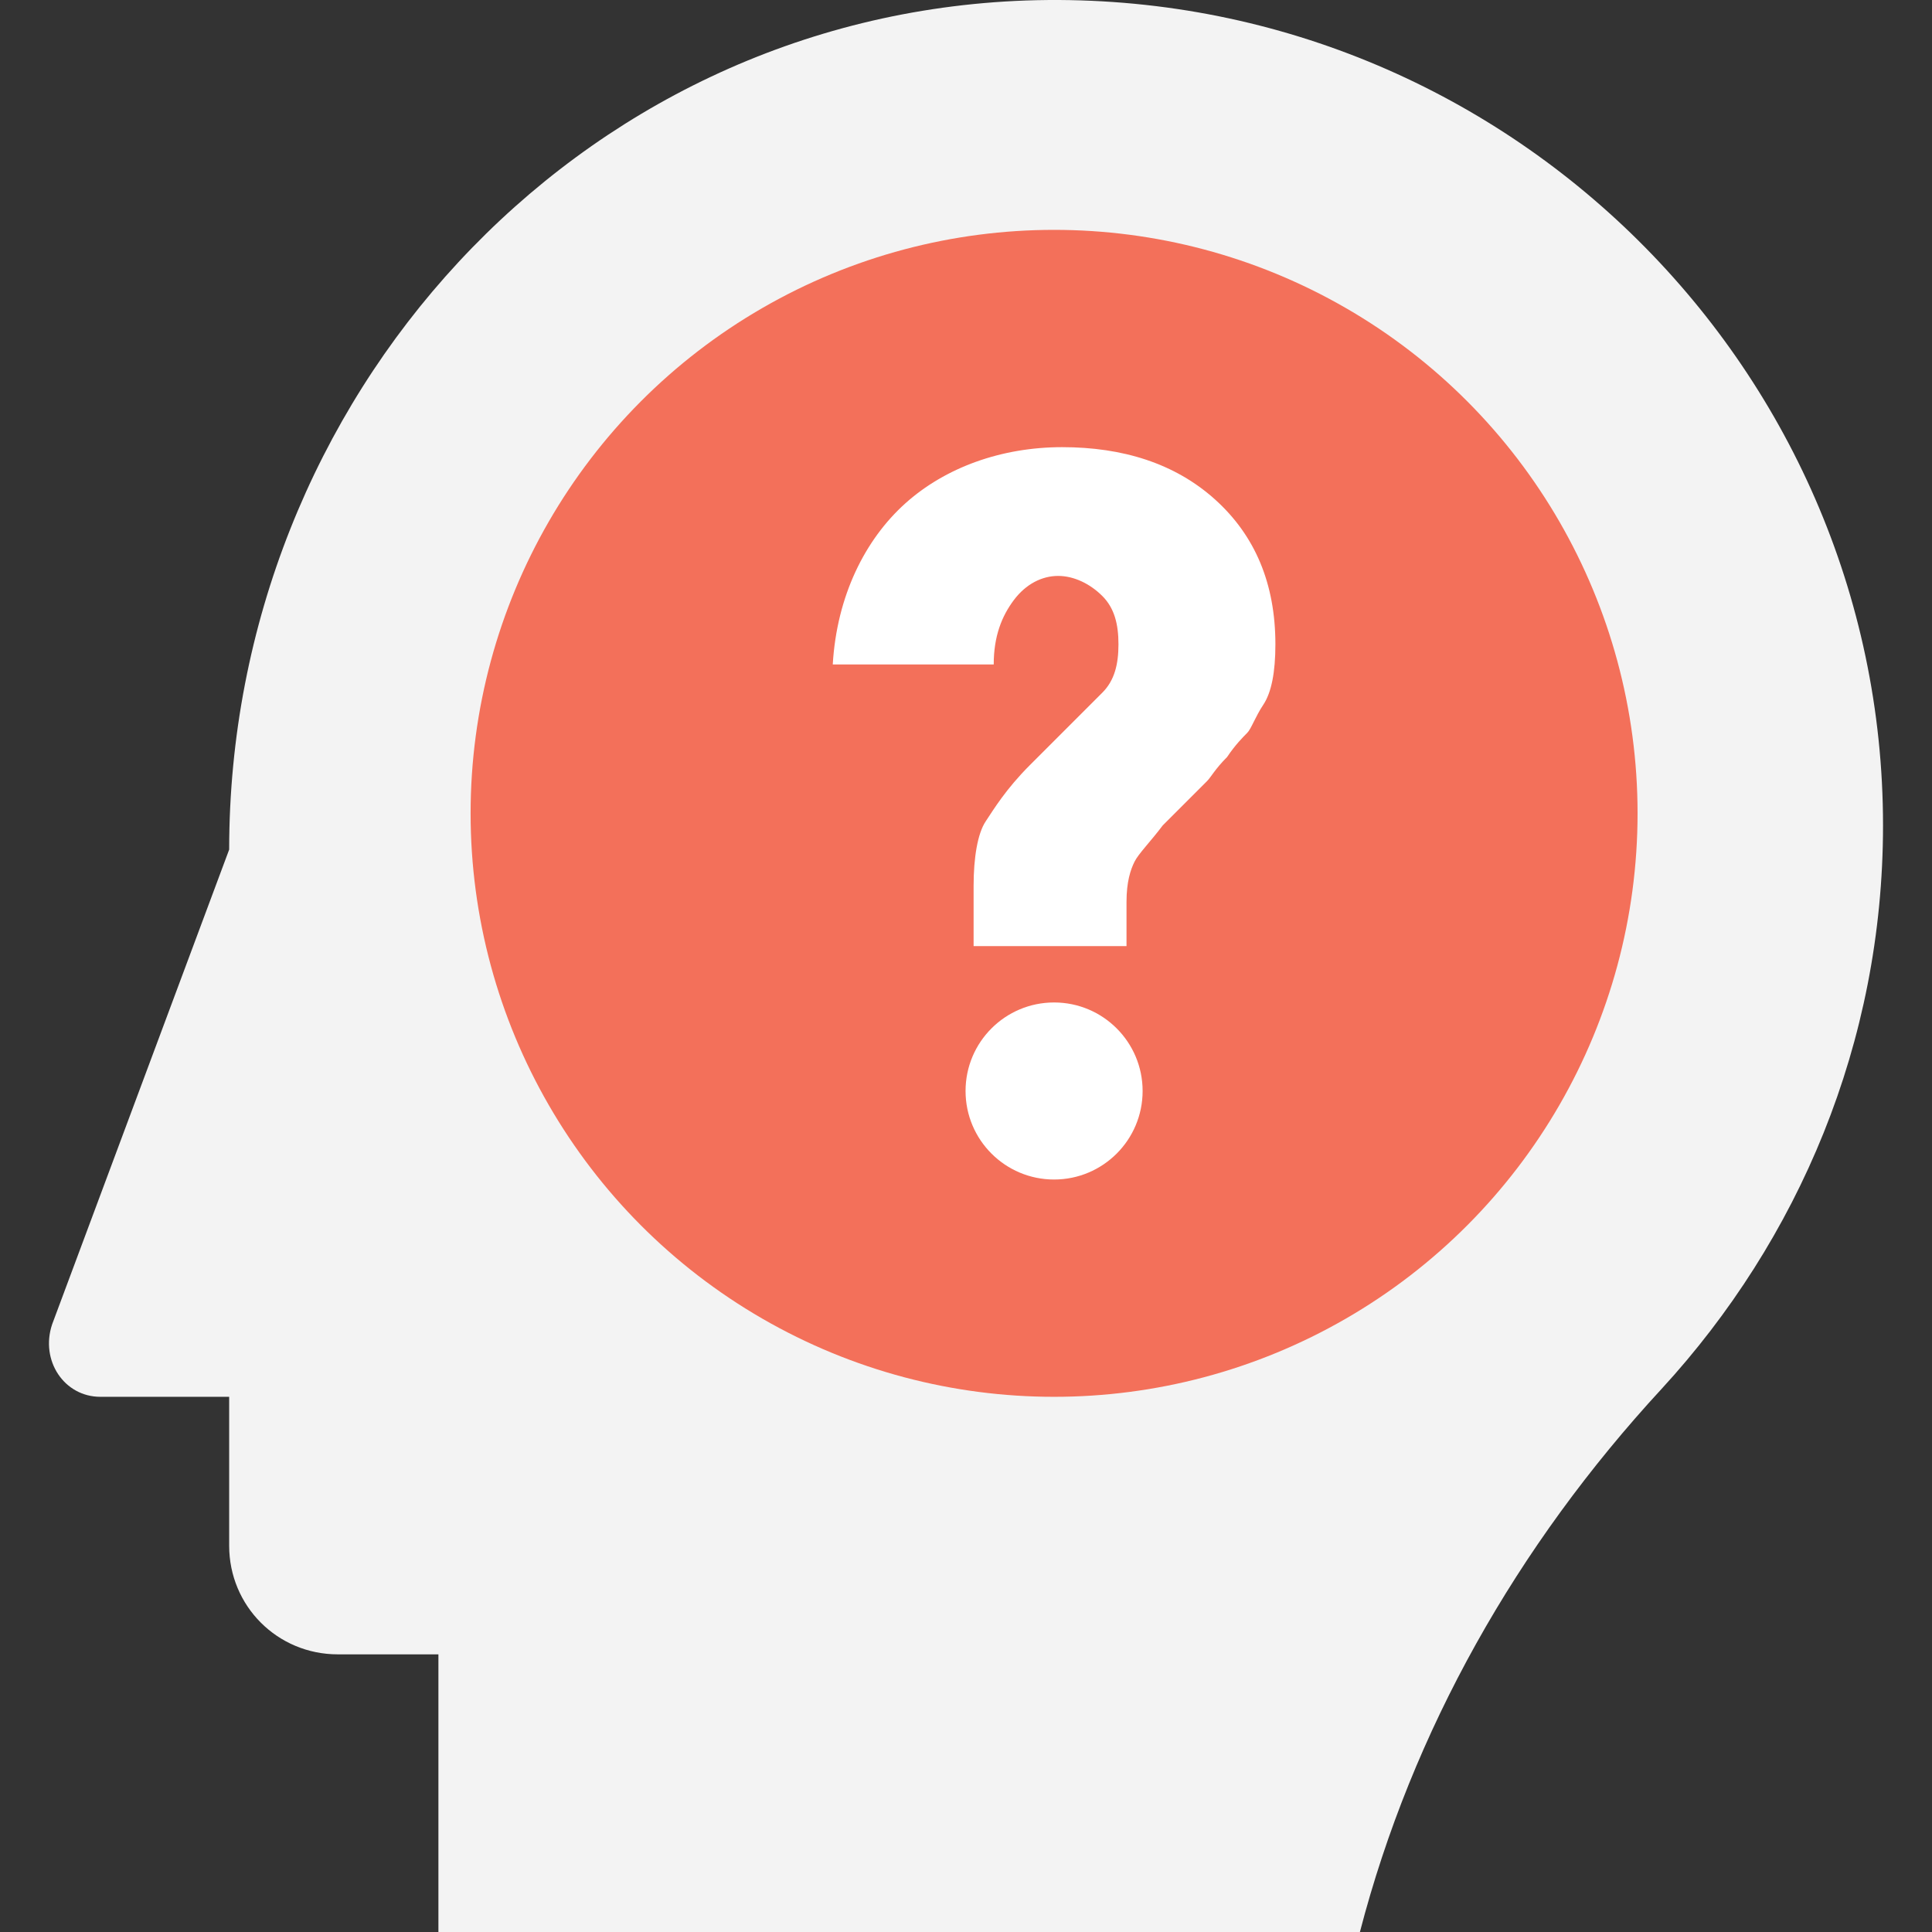 <svg xmlns="http://www.w3.org/2000/svg" viewBox="0 0 512.131 512.131" style="enable-background:new 0 0 512.131 512.131" xml:space="preserve"><rect x="0" y="0" width="512.131" height="512.131" fill="#333333" stroke="none"/><path style="fill:#f3f3f3" d="M271.949.131c-119.467 4.267-211.2 105.6-211.2 225.067L13.815 351.065c-3.2 9.6 3.2 19.2 12.8 19.2h34.133v39.467c0 16 12.8 28.8 28.8 28.8h26.667v73.6h244.267c13.867-53.333 41.6-102.4 80-144 36.267-39.467 58.667-91.733 58.667-149.333 0-122.668-102.4-222.934-227.2-218.668z"/><circle style="fill:#f3705a" cx="279.415" cy="215.598" r="154.667"/><path style="fill:#fff" d="M268.749 159.065c3.2-4.267 7.467-6.4 11.733-6.4s8.533 2.133 11.733 5.333c3.2 3.2 4.267 7.467 4.267 12.8 0 5.333-1.067 9.6-4.267 12.8l-19.2 19.2c-6.4 6.4-9.6 11.733-11.733 14.933-2.133 3.2-3.2 9.6-3.2 17.067v16h40.533v-11.733c0-5.333 1.067-8.533 2.133-10.667 1.067-2.133 4.267-5.333 7.467-9.6l11.733-11.733c1.067-1.067 2.133-3.2 5.333-6.4 2.133-3.2 4.267-5.333 5.333-6.4 1.067-1.067 2.133-4.267 4.267-7.467 2.133-3.2 3.2-8.533 3.2-16 0-16-5.333-28.8-16-38.4-10.667-9.6-24.533-13.867-40.533-13.867s-30.933 5.333-41.6 14.933-18.133 24.533-19.2 42.667h42.667c0-7.466 2.134-12.8 5.334-17.066z"/><circle style="fill:#fff" cx="279.415" cy="289.198" r="23.467"/></svg>